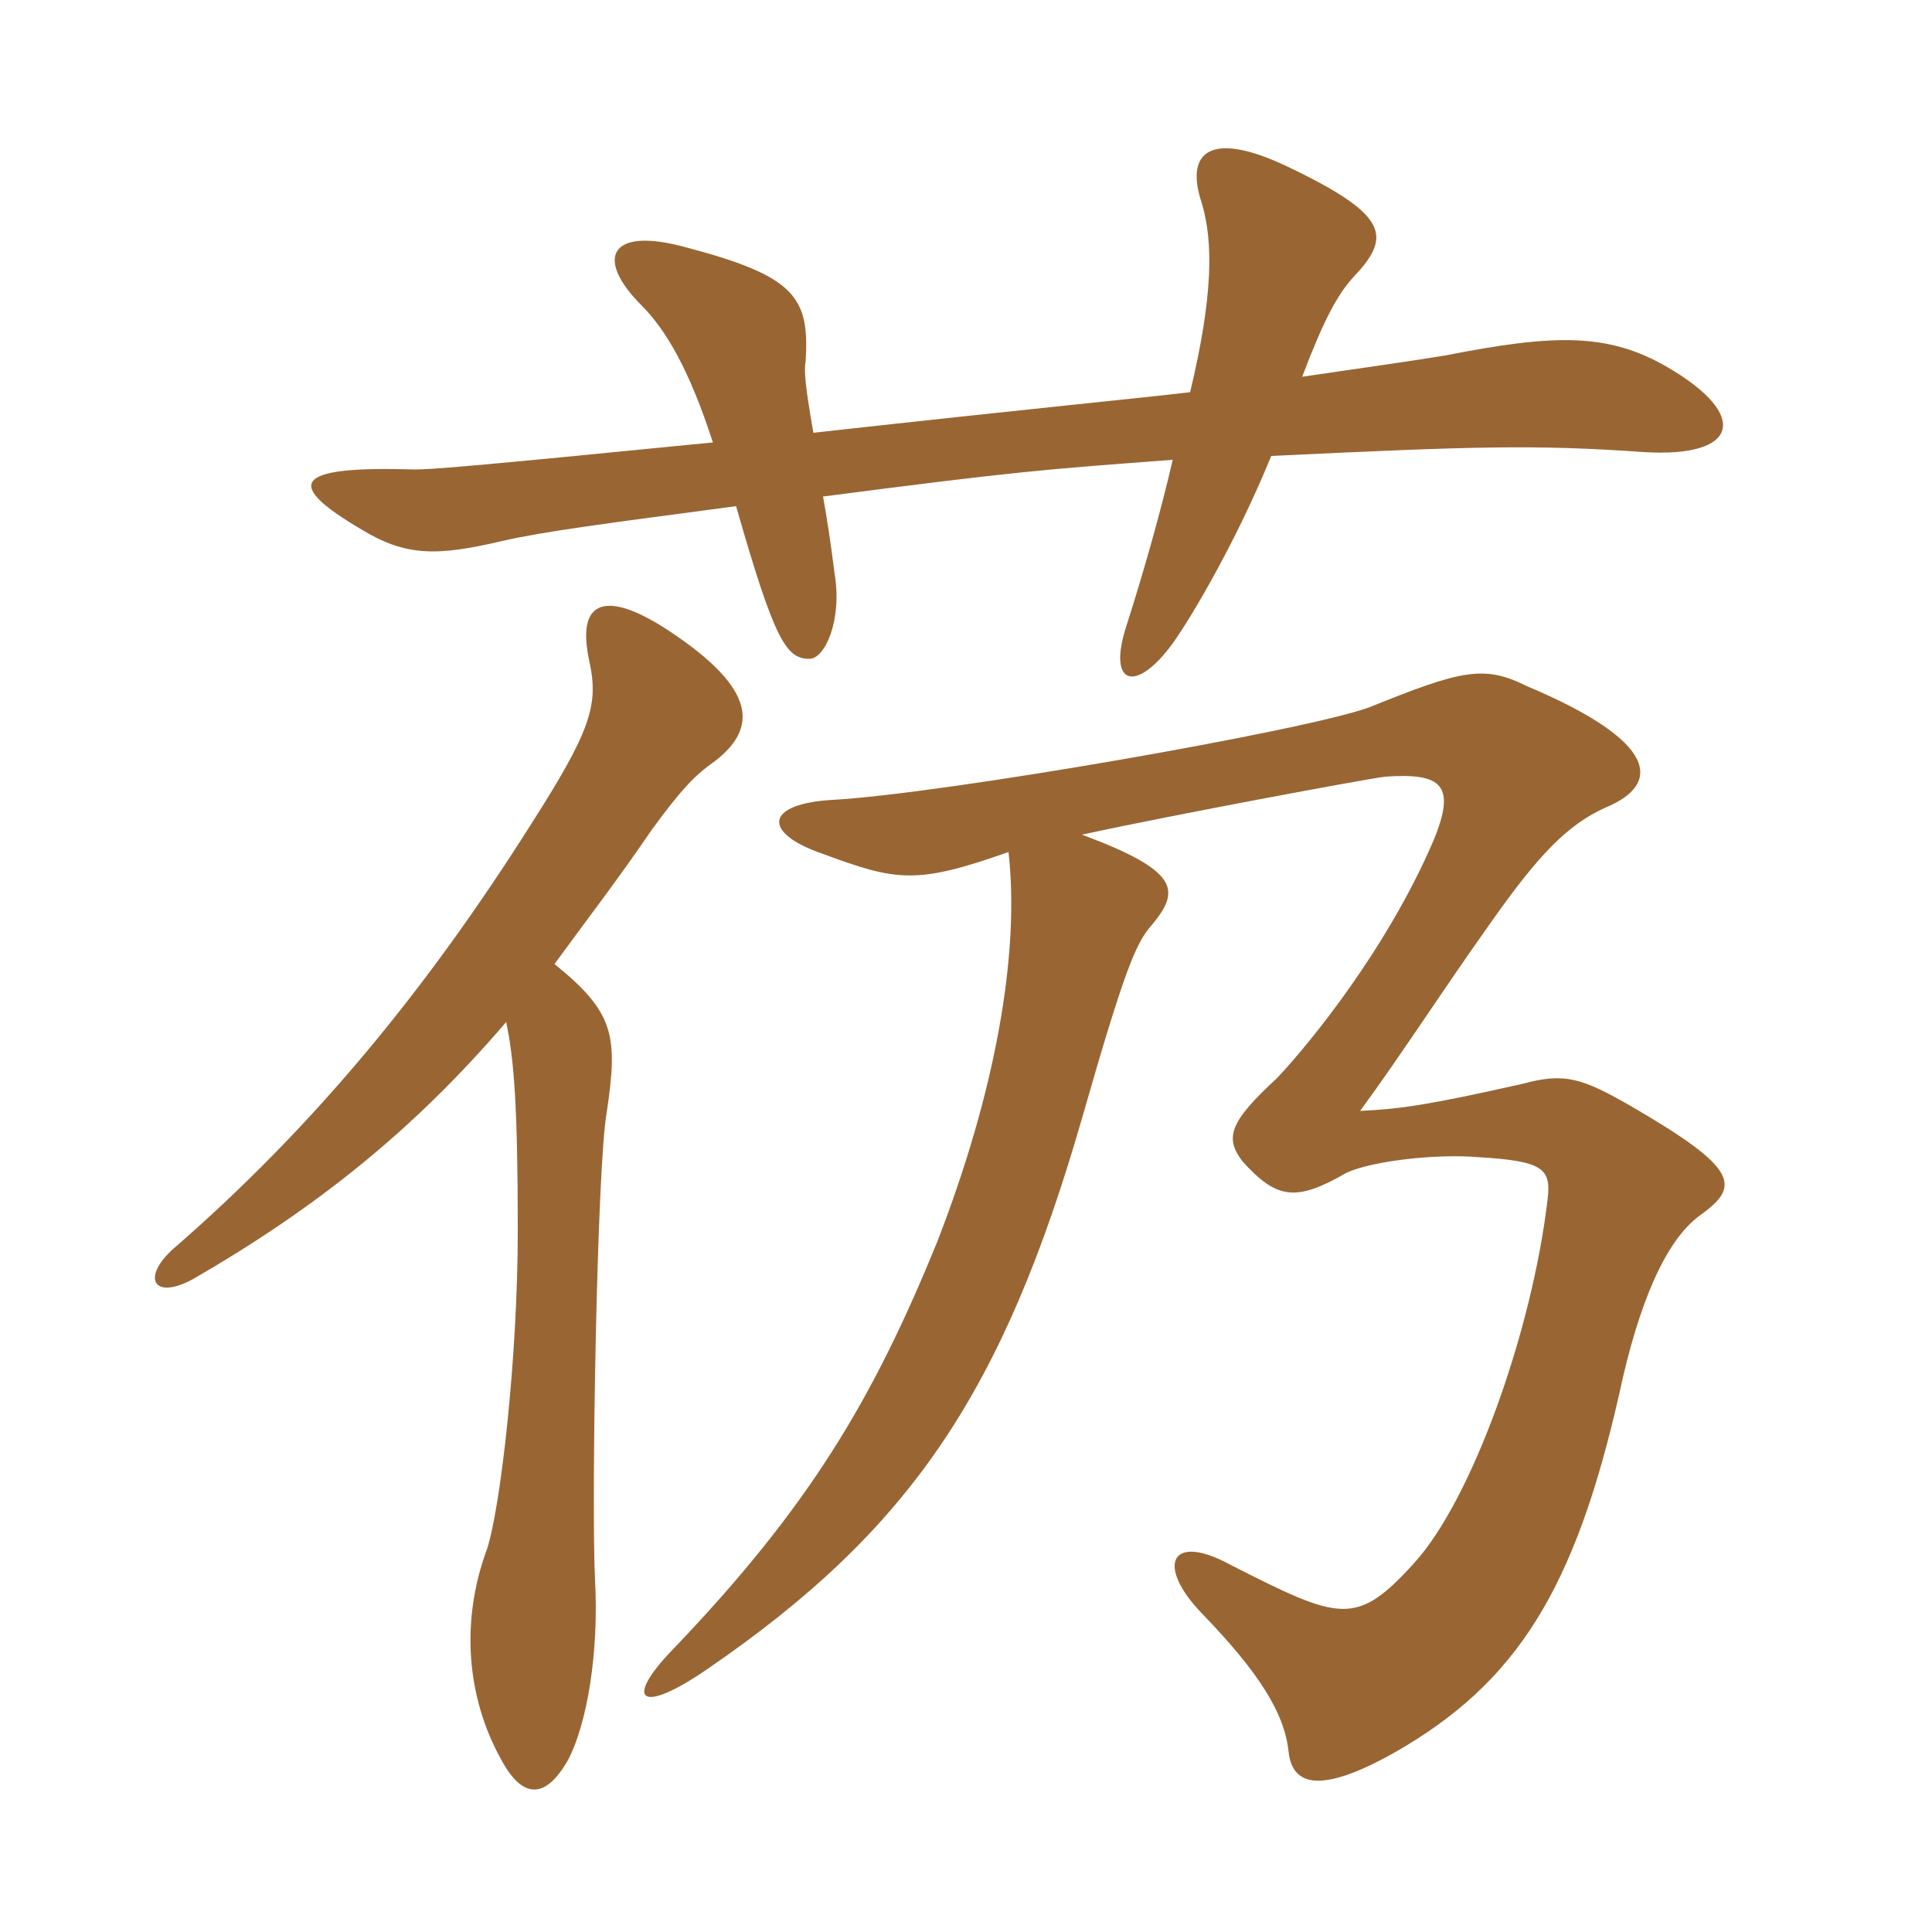 <svg xmlns="http://www.w3.org/2000/svg" xmlns:xlink="http://www.w3.org/1999/xlink" width="150" height="150"><path fill="#996633" padding="10" d="M84 64.80C90.90 63.30 106.20 60.45 107.55 60.30C111.90 60 113.10 60.90 111.30 65.25C107.70 73.65 101.70 81 99.15 83.70C95.40 87.15 95.10 88.35 96.45 90.15C99.15 93.15 100.65 93.30 104.55 91.05C106.50 90.15 111.45 89.55 114.90 89.85C119.85 90.15 120.45 90.75 120.15 93.15C118.95 103.35 114.30 116.40 109.80 121.35C105.30 126.30 104.10 125.85 95.55 121.50C90.90 118.95 89.70 121.50 93.30 125.25C97.80 129.90 99.75 133.05 100.05 136.05C100.35 138.60 102.45 139.35 108.30 136.05C117.75 130.65 122.25 123.45 125.70 108.30C127.20 101.25 129.30 96.30 132 94.35C135.15 92.10 135 90.75 126.75 85.95C122.85 83.70 121.50 83.25 118.20 84.15C110.85 85.80 108.75 86.10 105.60 86.25C108.90 81.75 111.75 77.25 115.80 71.55C119.40 66.45 121.65 64.05 124.65 62.70C129 60.90 128.85 57.60 118.50 53.25C115.20 51.60 113.40 52.05 106.35 54.90C101.55 56.70 73.05 61.65 64.65 62.10C59.40 62.40 59.10 64.65 63.90 66.30C69.60 68.40 71.10 68.70 78.30 66.15C79.20 74.10 77.25 84.90 72.75 96.45C67.80 108.60 62.85 117 52.20 128.10C48.45 132 49.65 133.20 54.90 129.60C70.65 118.80 77.85 108.15 84 86.85C87.30 75.30 88.20 73.20 89.40 71.85C91.65 69.15 91.65 67.65 84 64.80ZM63.15 33.60C62.55 30.15 62.40 28.80 62.55 28.05C62.85 23.10 61.80 21.45 53.25 19.20C47.25 17.55 46.20 20.10 49.80 23.70C51.75 25.65 53.55 28.80 55.35 34.35C35.70 36.30 33.45 36.45 32.10 36.45C22.50 36.15 22.20 37.65 28.05 41.10C31.50 43.20 33.90 43.20 39 42C42.30 41.25 46.95 40.65 57.15 39.30C60.15 49.80 61.05 51.15 62.85 51.15C64.05 51.15 65.40 48.15 64.80 44.55C64.50 42.15 64.20 40.20 63.90 38.55C78.90 36.60 81 36.45 91.05 35.70C90.15 39.60 88.80 44.40 87.45 48.60C85.95 53.25 88.20 53.85 91.05 49.95C92.55 47.85 96 42 98.70 35.40C114.45 34.65 119.10 34.50 127.65 35.10C135 35.55 135.90 32.25 129.45 28.50C124.80 25.80 120.60 25.95 112.20 27.60C109.50 28.05 105.15 28.65 101.10 29.25C102.75 24.90 103.80 22.95 105 21.60C108 18.45 108 16.80 100.20 13.05C94.05 10.05 91.95 11.70 93.30 15.75C94.20 18.75 94.20 22.95 92.40 30.45C88.65 30.90 80.70 31.65 63.15 33.60ZM43.05 74.85C45.45 71.55 48 68.25 50.55 64.50C52.95 61.20 54 60.15 55.50 59.10C58.80 56.55 58.80 53.55 52.05 49.05C47.10 45.75 44.70 46.50 45.75 51.30C46.50 54.75 45.90 56.70 41.10 64.20C33.30 76.50 24.60 87.30 13.35 97.05C10.95 99.30 12 100.95 15 99.30C24.60 93.75 32.10 87.75 39.30 79.35C39.90 82.20 40.20 85.80 40.20 95.55C40.20 105.45 38.85 117.15 37.80 120.30C35.70 126 36.30 131.85 38.85 136.50C40.50 139.65 42.30 139.80 44.10 136.65C45.60 133.80 46.50 128.25 46.20 122.70C45.90 116.70 46.35 90.60 47.10 86.40C48 80.40 47.70 78.60 43.05 74.85Z"/></svg>